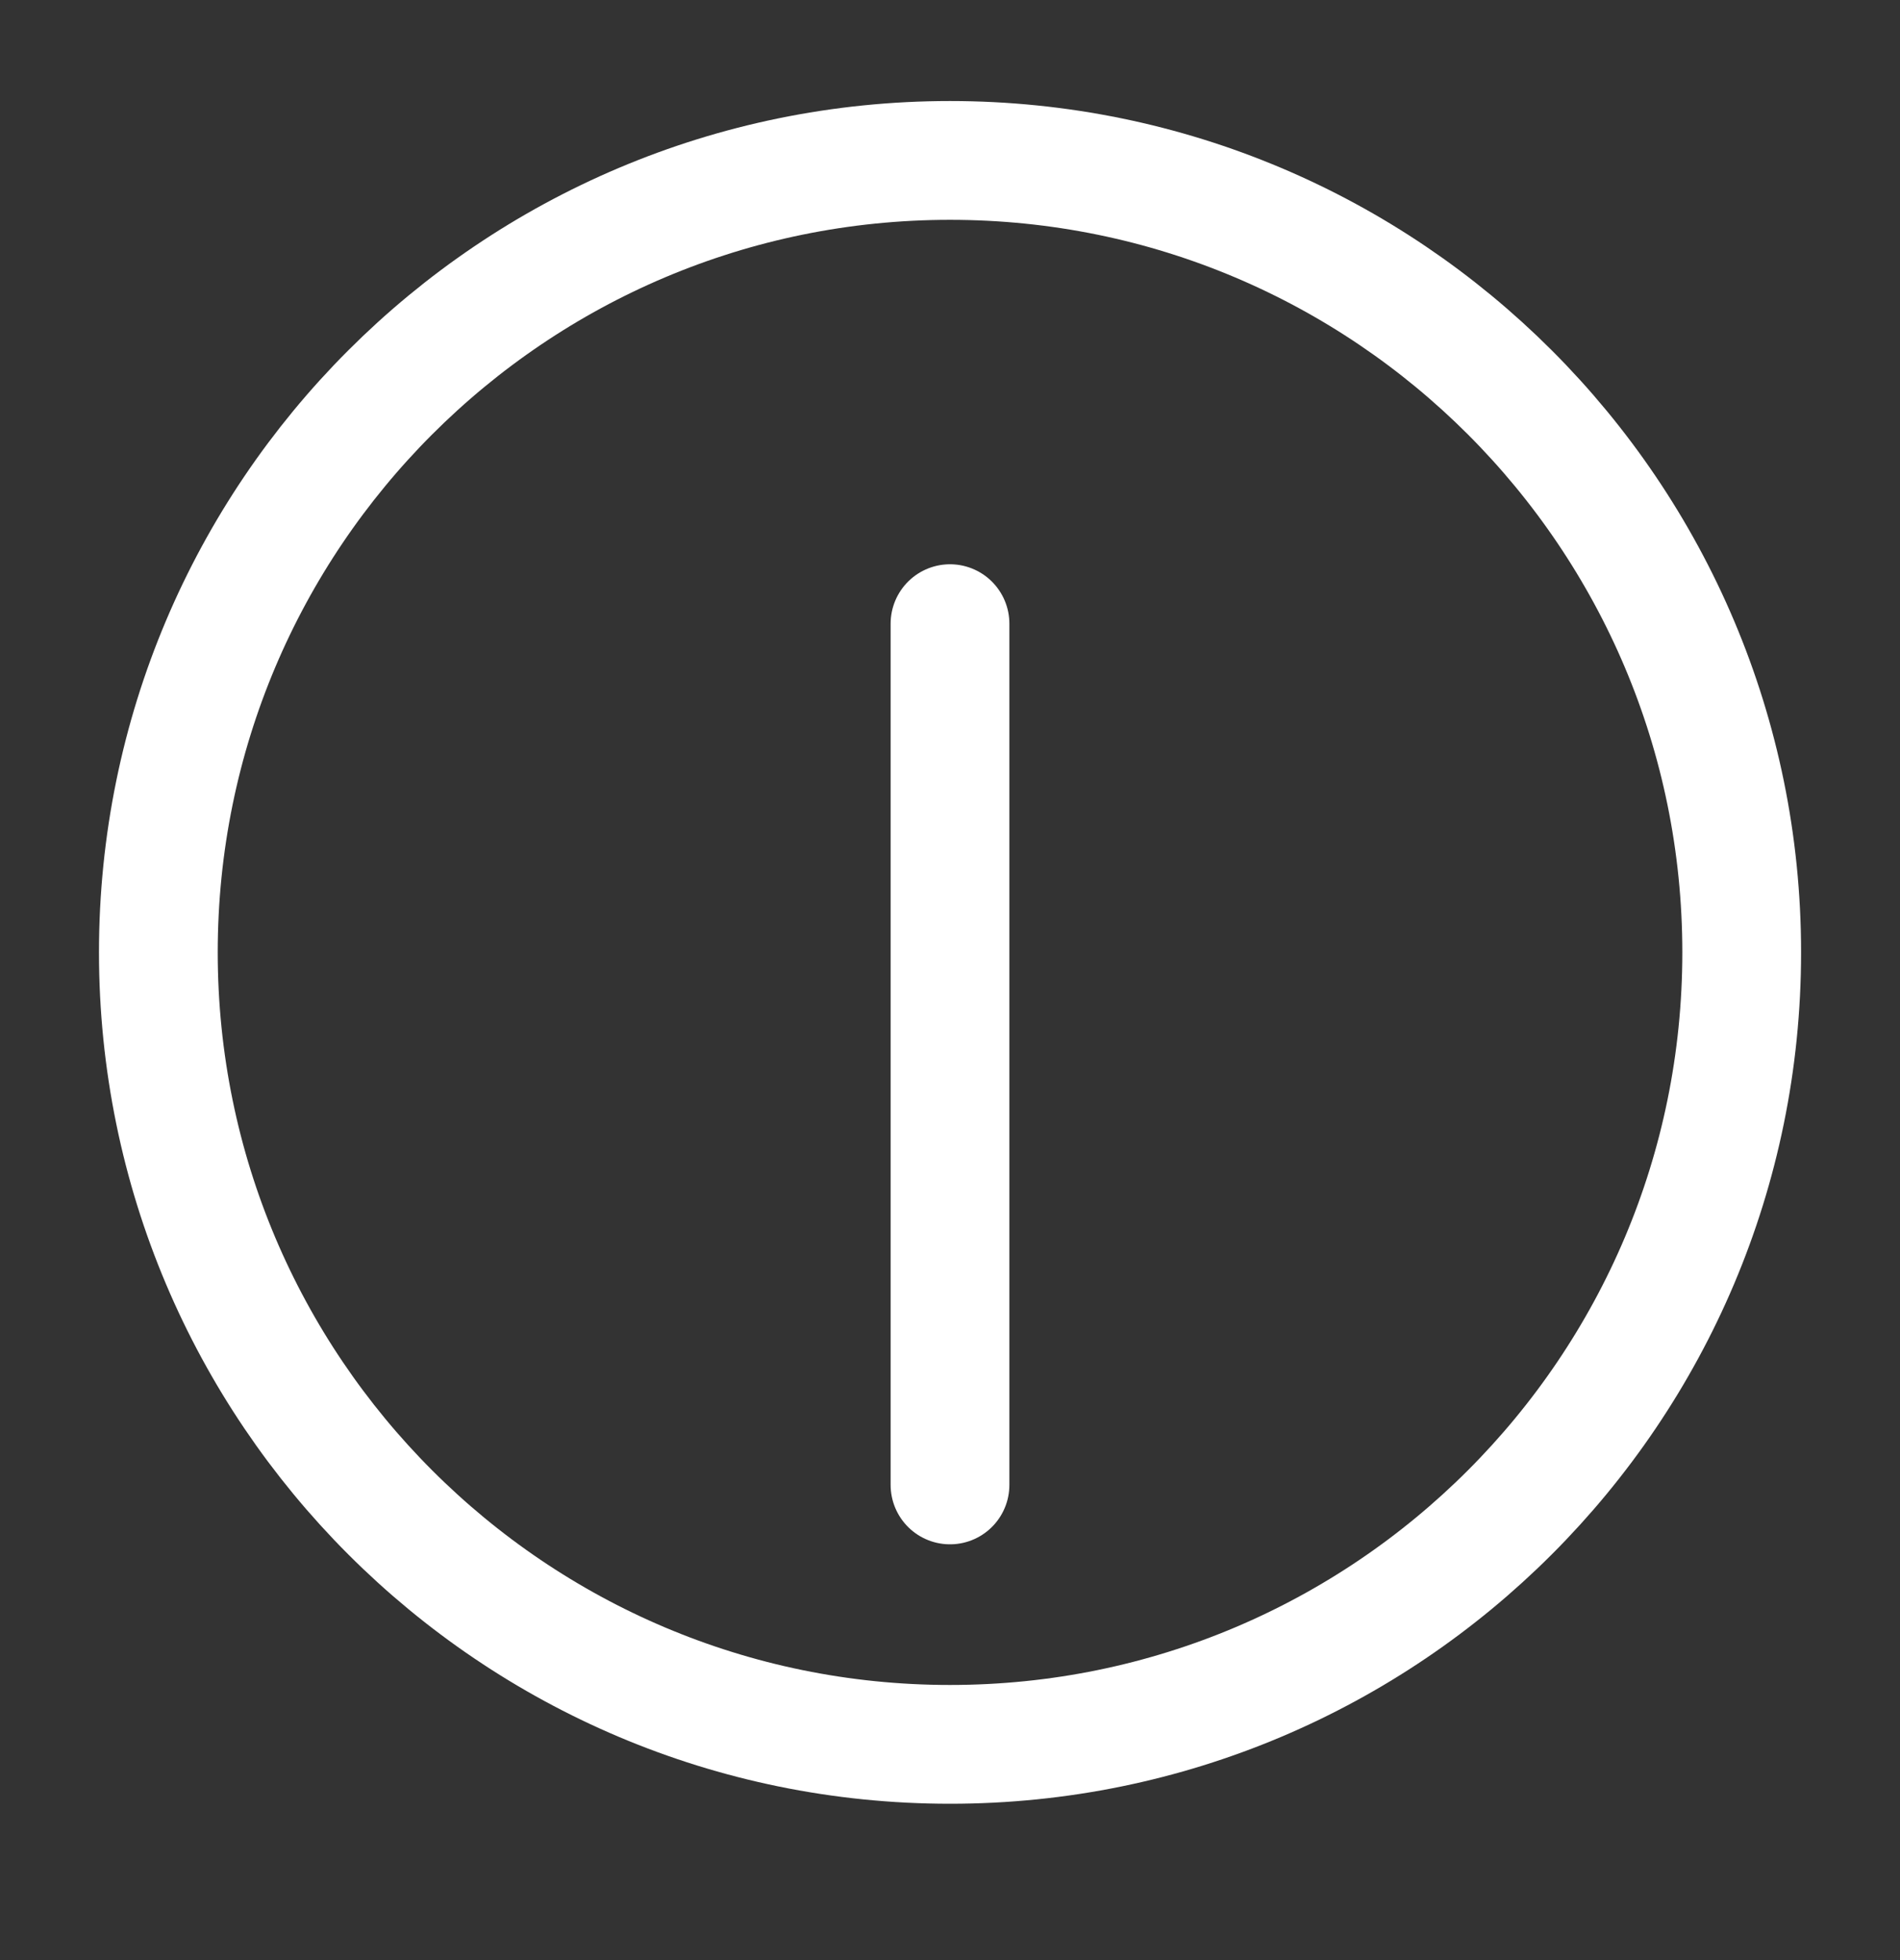 <svg xmlns="http://www.w3.org/2000/svg" width="32" height="33" viewBox="0 0 32 33" fill="none"><rect x="0" y="0" width="32" height="33" fill="#333333" stroke="none"/><path d="M16 29.368C23.364 29.368 29.334 23.398 29.334 16.034C29.334 8.67 23.364 2.701 16 2.701C8.637 2.701 2.667 8.67 2.667 16.034C2.667 23.398 8.637 29.368 16 29.368Z" stroke="white" stroke-width="2" stroke-linecap="round" stroke-linejoin="round"></path><path d="M16 25V16.034L16 10.5" stroke="white" stroke-width="2" stroke-linecap="round" stroke-linejoin="round"></path></svg>